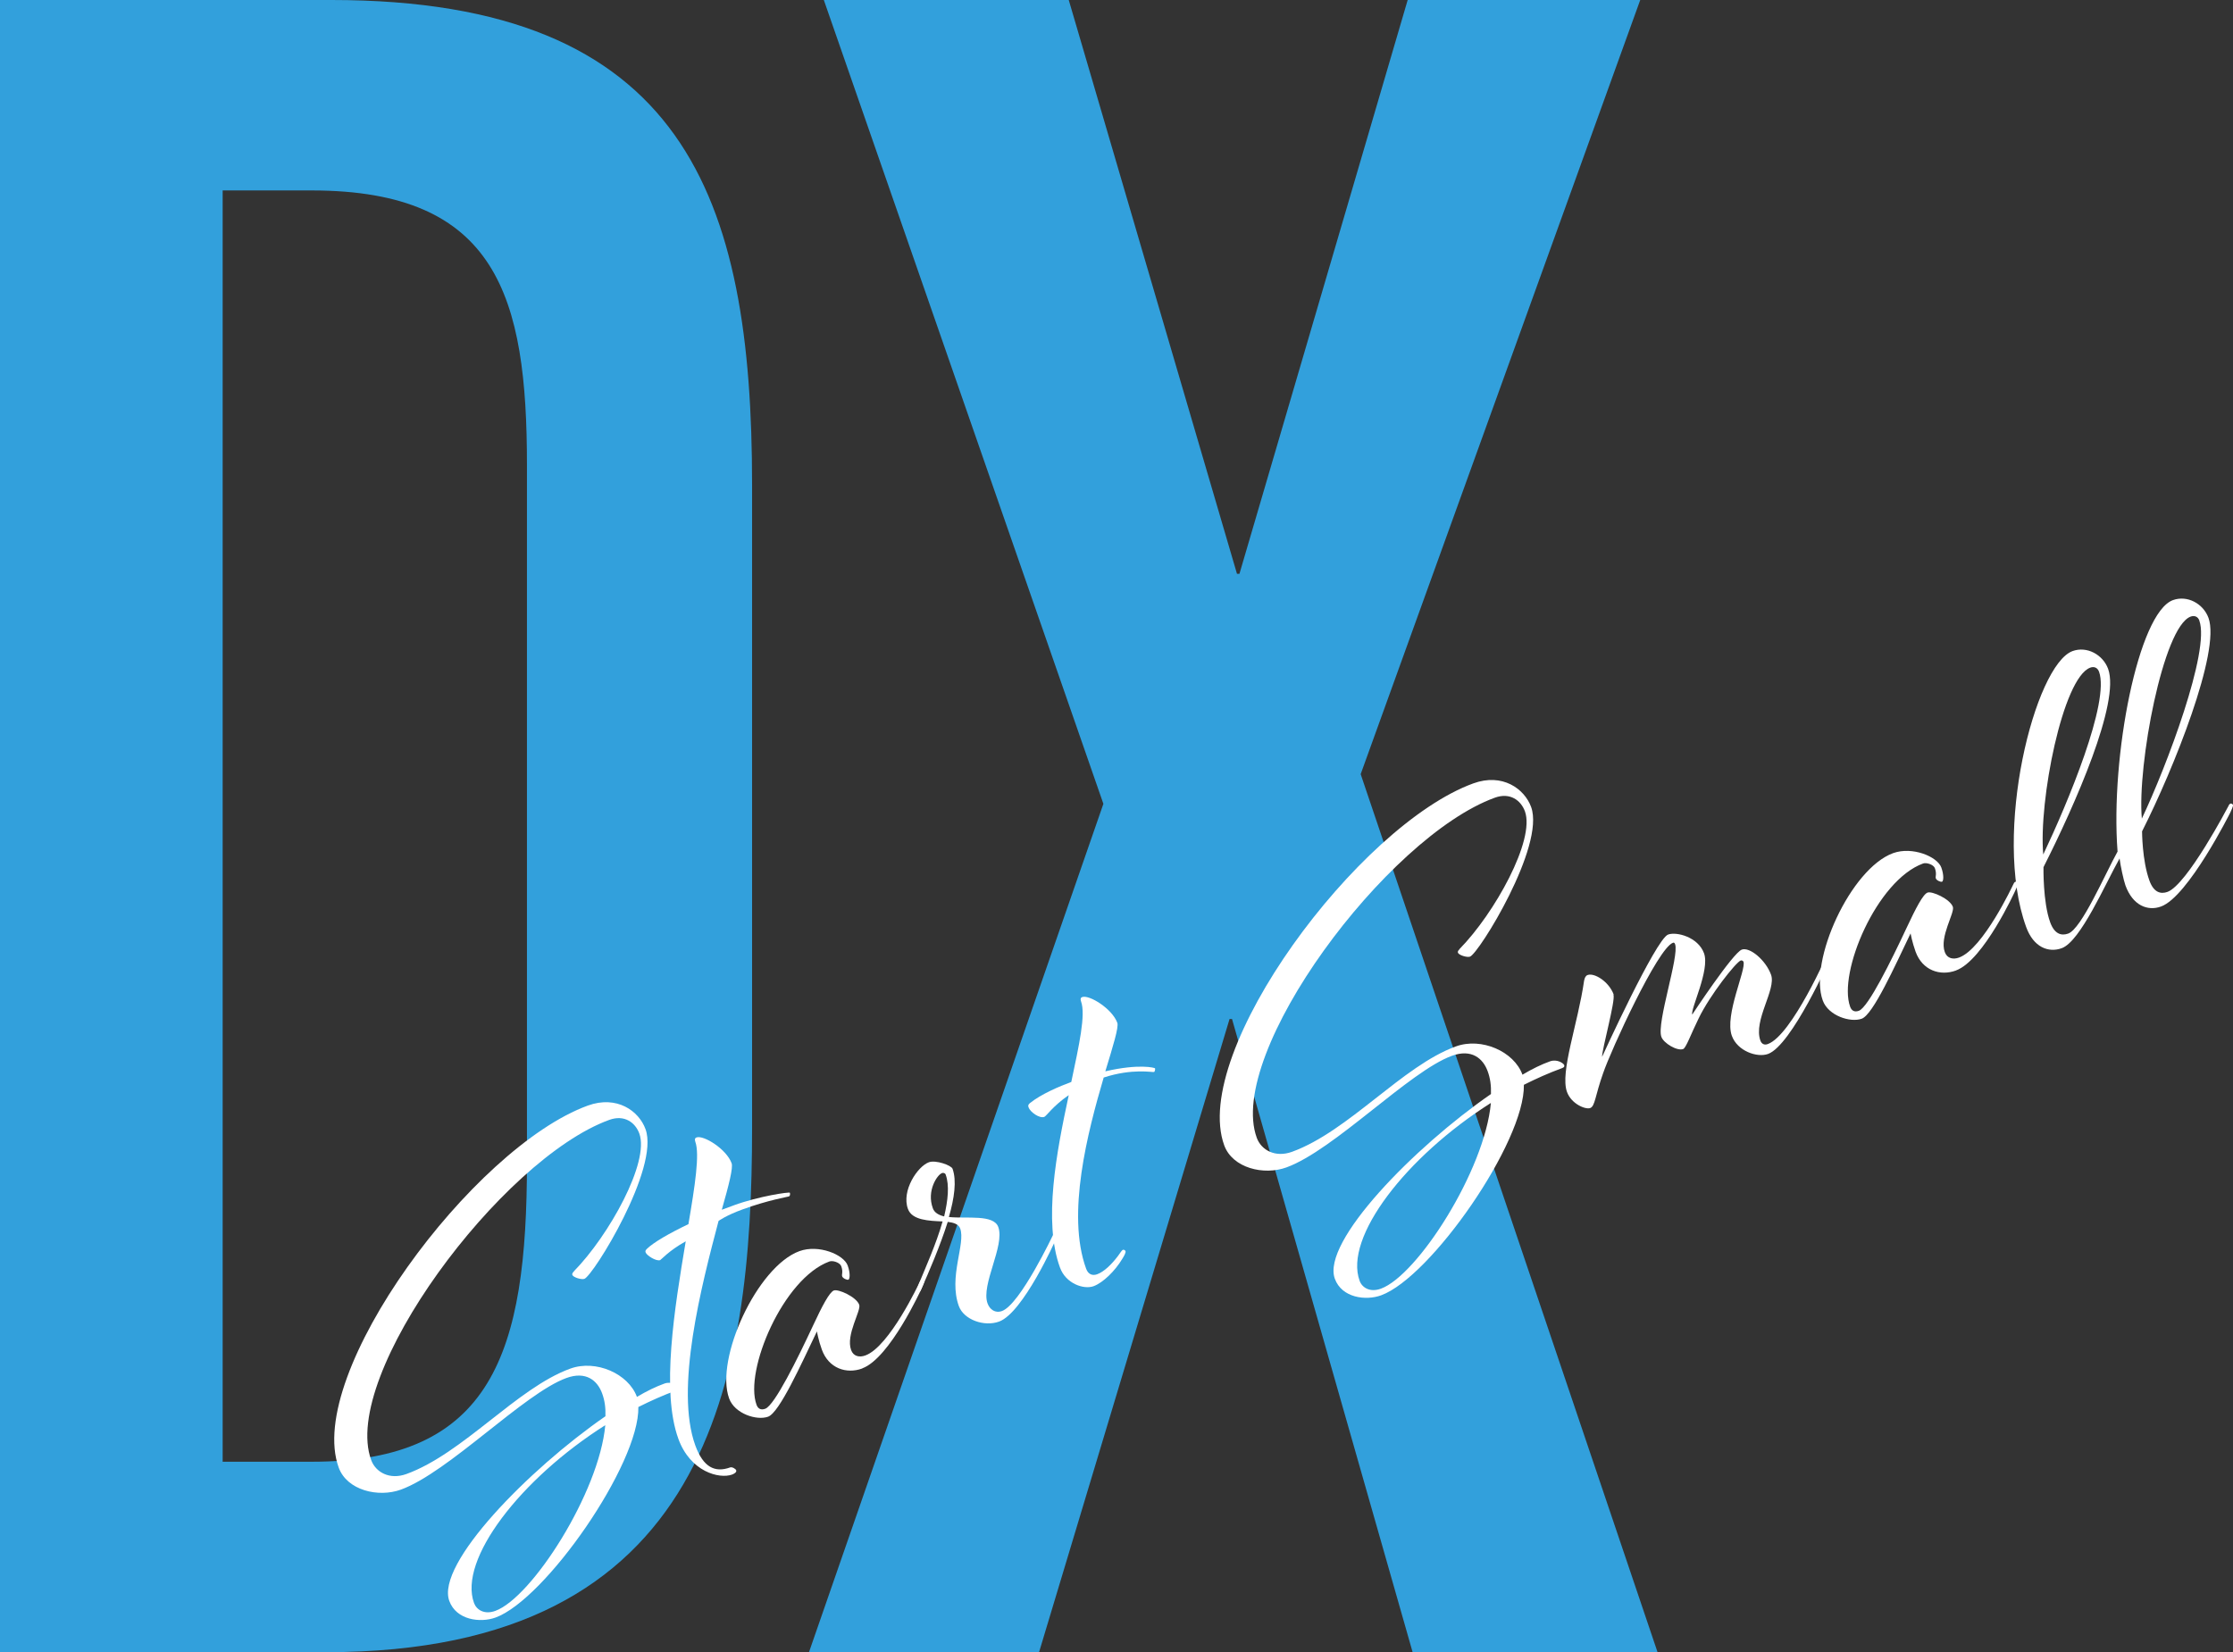 <svg viewBox="0 0 297.86 220.44" xmlns="http://www.w3.org/2000/svg"><rect x="0" y="0" width="297.86" height="220.44" fill="#333333" stroke="none"/><path d="m0 0h44.22c47.19 0 56.1 26.4 56.1 64.68v85.8c0 33.66-5.61 69.96-56.76 69.96h-43.56zm29.7 195.03h11.88c24.09 0 28.71-14.52 28.71-39.93v-93.06c0-22.44-3.96-36.63-28.71-36.63h-11.88z" fill="#32a0dc"/><path d="m188.43 220.44-24.09-84.48h-.33l-25.41 84.48h-30.69l39.27-113.19-37.29-107.25h32.67l22.44 76.56h.33l22.44-76.56h31.02l-37.29 103.29 39.6 117.15z" fill="#32a0dc"/><g fill="#fff"><path d="m76.55 169.62c4.67-4.76 10.12-14.56 8.73-18.38-.53-1.45-1.97-2.56-4.01-1.82-14.41 5.24-35.88 34.07-31.76 45.38.6 1.64 2.46 2.68 4.7 1.87 7.57-2.75 14.75-11.48 21.85-14.06 3.42-1.25 7.77.67 8.9 3.77 1.29-.77 2.55-1.38 3.67-1.78.92-.34 1.8.24 1.9.5.07.2-.04.31-.3.41-1.78.65-3.44 1.4-5.08 2.22.16 7.61-12.41 25.67-19.05 28.09-2.04.74-5.24.34-6.17-2.22-1.8-4.93 10.59-17.56 20.83-24.64.04-1.13-.1-2.12-.44-3.04-.62-1.71-2.14-3.02-4.77-2.06-5.66 2.06-15.69 12.56-22.07 14.89-3.03 1.1-7.2.09-8.3-2.94-4.55-12.5 17.9-42.72 33.23-48.3 3.88-1.41 6.82.72 7.7 3.16 1.89 5.2-6.97 19.52-8.16 19.96-.39.14-1.49-.2-1.61-.53-.05-.13.04-.31.21-.45zm4.19 20.53c-11.32 7.17-19.62 17.94-17.51 23.73.34.92 1.39 1.58 2.84 1.05 4.87-1.77 13.85-15.77 14.67-24.78z"/><path d="m97.85 160.83c3.42-1.25 7.46-1.82 7.51-1.69.07.2.01.44-.12.49-.2.07-2.8.5-6.15 1.72-2.24.81-3.24 1.55-3.24 1.55-2.29 8.66-5.85 22.4-3.1 29.96 1.05 2.89 2.6 3.67 4.64 2.93.26-.1.74.18.81.38.1.26-.28.47-.54.57-1.71.62-5.57-.36-7.17-4.76-2.32-6.38-.52-17.39.98-26.36-2.29 1.28-3.28 2.46-3.41 2.51-.53.19-1.79-.62-1.93-1.01-.05-.13-.1-.26.19-.52.88-.84 2.91-2.03 5.51-3.27.88-5.16 1.52-9.34.92-10.99-.12-.33-.04-.51.16-.58.92-.34 3.98 1.53 4.68 3.44.22.59-.36 2.89-1.31 6.21l1.58-.58z"/><path d="m115.01 182.59c-2.1.77-4.47-.01-5.38-2.51-.46-1.25-.66-2.44-.66-2.44-2.12 4.42-5 10.83-6.51 11.38s-4.46-.39-5.2-2.43c-1.92-5.26 3.73-17.6 9.38-19.66 2.57-.93 5.9.46 6.43 1.91.38 1.05.29 1.83.1 1.9-.2.07-.74-.18-.83-.44-.1-.26.16-.58-.13-1.37-.17-.46-1.11-.79-1.57-.62-6.18 2.25-11.38 14.57-9.73 19.11.19.53.57.76 1.17.54 1.25-.46 4.33-6.72 6.34-11.03 1.25-2.69 2.22-4.53 2.81-4.75s2.99.85 3.38 1.9c.29.79-1.82 4.01-1.08 6.05.31.85 1.11 1.01 1.9.72 3.22-1.17 7.2-9.7 7.2-9.7.08-.18.17-.36.3-.41.2-.07.34.1.36.17.05.13-.25.76-.37 1.03 0 0-4.22 9.29-7.9 10.63z"/><path d="m125.74 162.97c-1.82-.08-4.08-.15-4.63-1.67-.89-2.43 1.28-5.68 2.8-6.23.92-.33 2.98.41 3.15.87.57 1.58.24 3.94-.49 6.44 2.4.24 5.97-.38 6.59 1.33.91 2.5-2.34 7.7-1.43 10.2.29.79 1.01 1.35 1.93 1.01 2.43-.89 6.85-10.24 6.85-10.24.08-.18.17-.36.23-.38.2-.07.33.1.38.23s-.16.58-.33.94c0 0-4.3 9.68-7.52 10.86-1.97.72-4.7-.23-5.37-2.07-1.41-3.88.93-8.31.18-10.35-.22-.59-.89-.79-1.66-.88-1.04 3.28-2.54 6.73-3.52 8.95-.08.18-.17.36-.23.38-.13.05-.31-.04-.36-.17s.16-.58.3-1c.83-2.02 2.27-5.22 3.12-8.21zm-.11-6.44c-.59.21-2.06 2.32-1.2 4.68.21.59.78.91 1.51 1.09.5-2.12.73-4.14.2-5.59-.07-.2-.32-.26-.51-.19z"/><path d="m141.39 169.12c-2.25-6.18-.46-15.4 1.17-23-2.09 1.43-3 2.81-3.26 2.9-.66.24-1.88-.66-2.09-1.25-.07-.2-.12-.33.16-.58 1.5-1.21 3.95-2.25 5.53-2.83 1.04-4.92 1.95-8.98 1.3-10.75-.12-.33-.04-.51.16-.58.92-.33 3.98 1.53 4.68 3.44.21.59-.58 3.12-1.6 6.47 4.53-1.05 6.61-.47 6.63-.4.05.13-.05.47-.12.49-.2.07-2.87-.52-6.73.74-2.13 7.26-5 18.21-2.34 25.51.29.79.87.95 1.46.74.92-.33 1.91-1.29 2.77-2.42.3-.41.53-.79.66-.84s.31.04.36.17c.07.2-.2.67-.44 1.05-.97 1.62-2.57 3.17-3.82 3.63-1.32.48-3.71-.36-4.47-2.47z"/><path d="m194.68 126.63c4.68-4.76 10.12-14.56 8.73-18.38-.53-1.45-1.97-2.56-4.01-1.82-14.41 5.24-35.88 34.07-31.76 45.38.6 1.64 2.46 2.68 4.7 1.87 7.57-2.75 14.75-11.48 21.85-14.06 3.42-1.25 7.77.67 8.89 3.77 1.29-.77 2.55-1.38 3.67-1.78.92-.34 1.8.24 1.9.5.07.2-.04.31-.3.41-1.78.65-3.44 1.4-5.08 2.22.16 7.61-12.41 25.67-19.05 28.09-2.04.74-5.24.34-6.17-2.22-1.79-4.93 10.59-17.56 20.83-24.64.04-1.13-.1-2.12-.44-3.04-.62-1.71-2.14-3.02-4.77-2.06-5.66 2.06-15.69 12.56-22.07 14.89-3.03 1.1-7.19.09-8.3-2.94-4.55-12.5 17.9-42.72 33.23-48.3 3.88-1.41 6.82.72 7.71 3.16 1.89 5.2-6.97 19.53-8.16 19.96-.4.14-1.49-.2-1.61-.53-.05-.13.04-.31.21-.45zm4.19 20.53c-11.32 7.17-19.62 17.94-17.51 23.73.33.92 1.39 1.58 2.84 1.05 4.87-1.77 13.85-15.77 14.67-24.78z"/><path d="m215.22 132.71c.29.79-1.53 7.26-1.52 8.3 0 0 7.17-15.72 8.81-16.32 1.12-.41 4 .33 4.79 2.5.81 2.24-1.83 7.45-1.57 8.17 0 0 5.42-8.23 6.61-8.66 1.05-.38 3.18 1.38 3.9 3.35s-2.4 6.09-1.42 8.79c.17.46.53.63.99.46 3.22-1.17 8.06-12.25 8.06-12.25s.1-.33.3-.41c.2-.07.4.08.42.14.05.13-.31.78-.44 1.05 0 0-5.15 11.64-8.31 12.79-1.45.53-4.09-.38-4.83-2.42-1-2.76 1.93-8.82 1.55-9.88-.05-.13-.23-.21-.36-.17-.66.24-4.12 4.63-5.61 7.71-1.03 2.09-1.69 3.97-2.08 4.11-.79.29-2.59-.77-2.9-1.63-.67-1.84 2.41-10.79 1.83-12.36-.07-.2-.16-.24-.29-.19-2.04.74-8.27 14.33-9.31 17.4-1.07 3-1.07 4.42-1.73 4.65-.59.22-2.49-.51-3.09-2.15-.96-2.63 1.46-9.1 2.28-14.83.08-.4.2-.67.47-.77.92-.33 2.86.9 3.48 2.61z"/><path d="m260.9 129.49c-2.11.77-4.47-.01-5.38-2.51-.45-1.25-.67-2.44-.67-2.44-2.12 4.42-5 10.83-6.51 11.38s-4.46-.39-5.2-2.43c-1.92-5.26 3.73-17.6 9.38-19.66 2.57-.93 5.9.46 6.43 1.91.38 1.05.29 1.83.1 1.9-.2.07-.74-.18-.83-.44s.16-.58-.13-1.37c-.17-.46-1.11-.79-1.57-.62-6.18 2.25-11.38 14.57-9.73 19.11.19.53.58.76 1.17.54 1.25-.46 4.33-6.72 6.34-11.02 1.26-2.69 2.22-4.54 2.82-4.75.59-.22 2.99.85 3.37 1.9.29.79-1.82 4.01-1.07 6.05.31.85 1.11 1.01 1.9.72 3.22-1.17 7.2-9.7 7.2-9.7.08-.18.17-.36.3-.41.2-.07.33.1.36.17.05.13-.24.76-.37 1.03 0 0-4.22 9.29-7.9 10.63z"/><path d="m282.46 113.6c-.97-12.69 2.78-31.86 7.39-33.53 1.91-.69 4.04.46 4.74 2.37 1.63 4.47-4.65 20.17-8.86 28.48 0 0 0 3.88.98 6.57.57 1.58 1.49 1.84 2.41 1.51 2.63-.96 8.08-11.36 8.08-11.36.08-.18.17-.36.3-.41.2-.07.33.1.36.17.05.13-.24.76-.37 1.03 0 0-5.61 11.21-9.23 12.52-1.78.65-3.77-.12-4.75-2.82-.24-.66-.67-2.66-.78-3.59-1.9 3.37-5.21 11.06-7.71 11.97-1.78.65-3.77-.12-4.75-2.82-4.55-12.5 1.19-35 6.19-36.82 1.91-.69 4.04.47 4.74 2.37 1.63 4.47-4.42 18.15-8.62 26.46 0 0-.09 4.65.89 7.35.57 1.58 1.49 1.84 2.41 1.51 1.78-.65 4.84-7.79 6.59-10.96zm-2.47-23.98c-.22-.59-.71-.71-1.17-.54-3.68 1.34-6.91 17.86-6.27 24.93 3.29-6.93 8.9-20.37 7.44-24.39zm13.39-6.81c-.21-.59-.71-.71-1.17-.54-3.68 1.34-7.14 19.88-6.51 26.95 3.29-6.93 9.13-22.4 7.67-26.41z"/></g></svg>